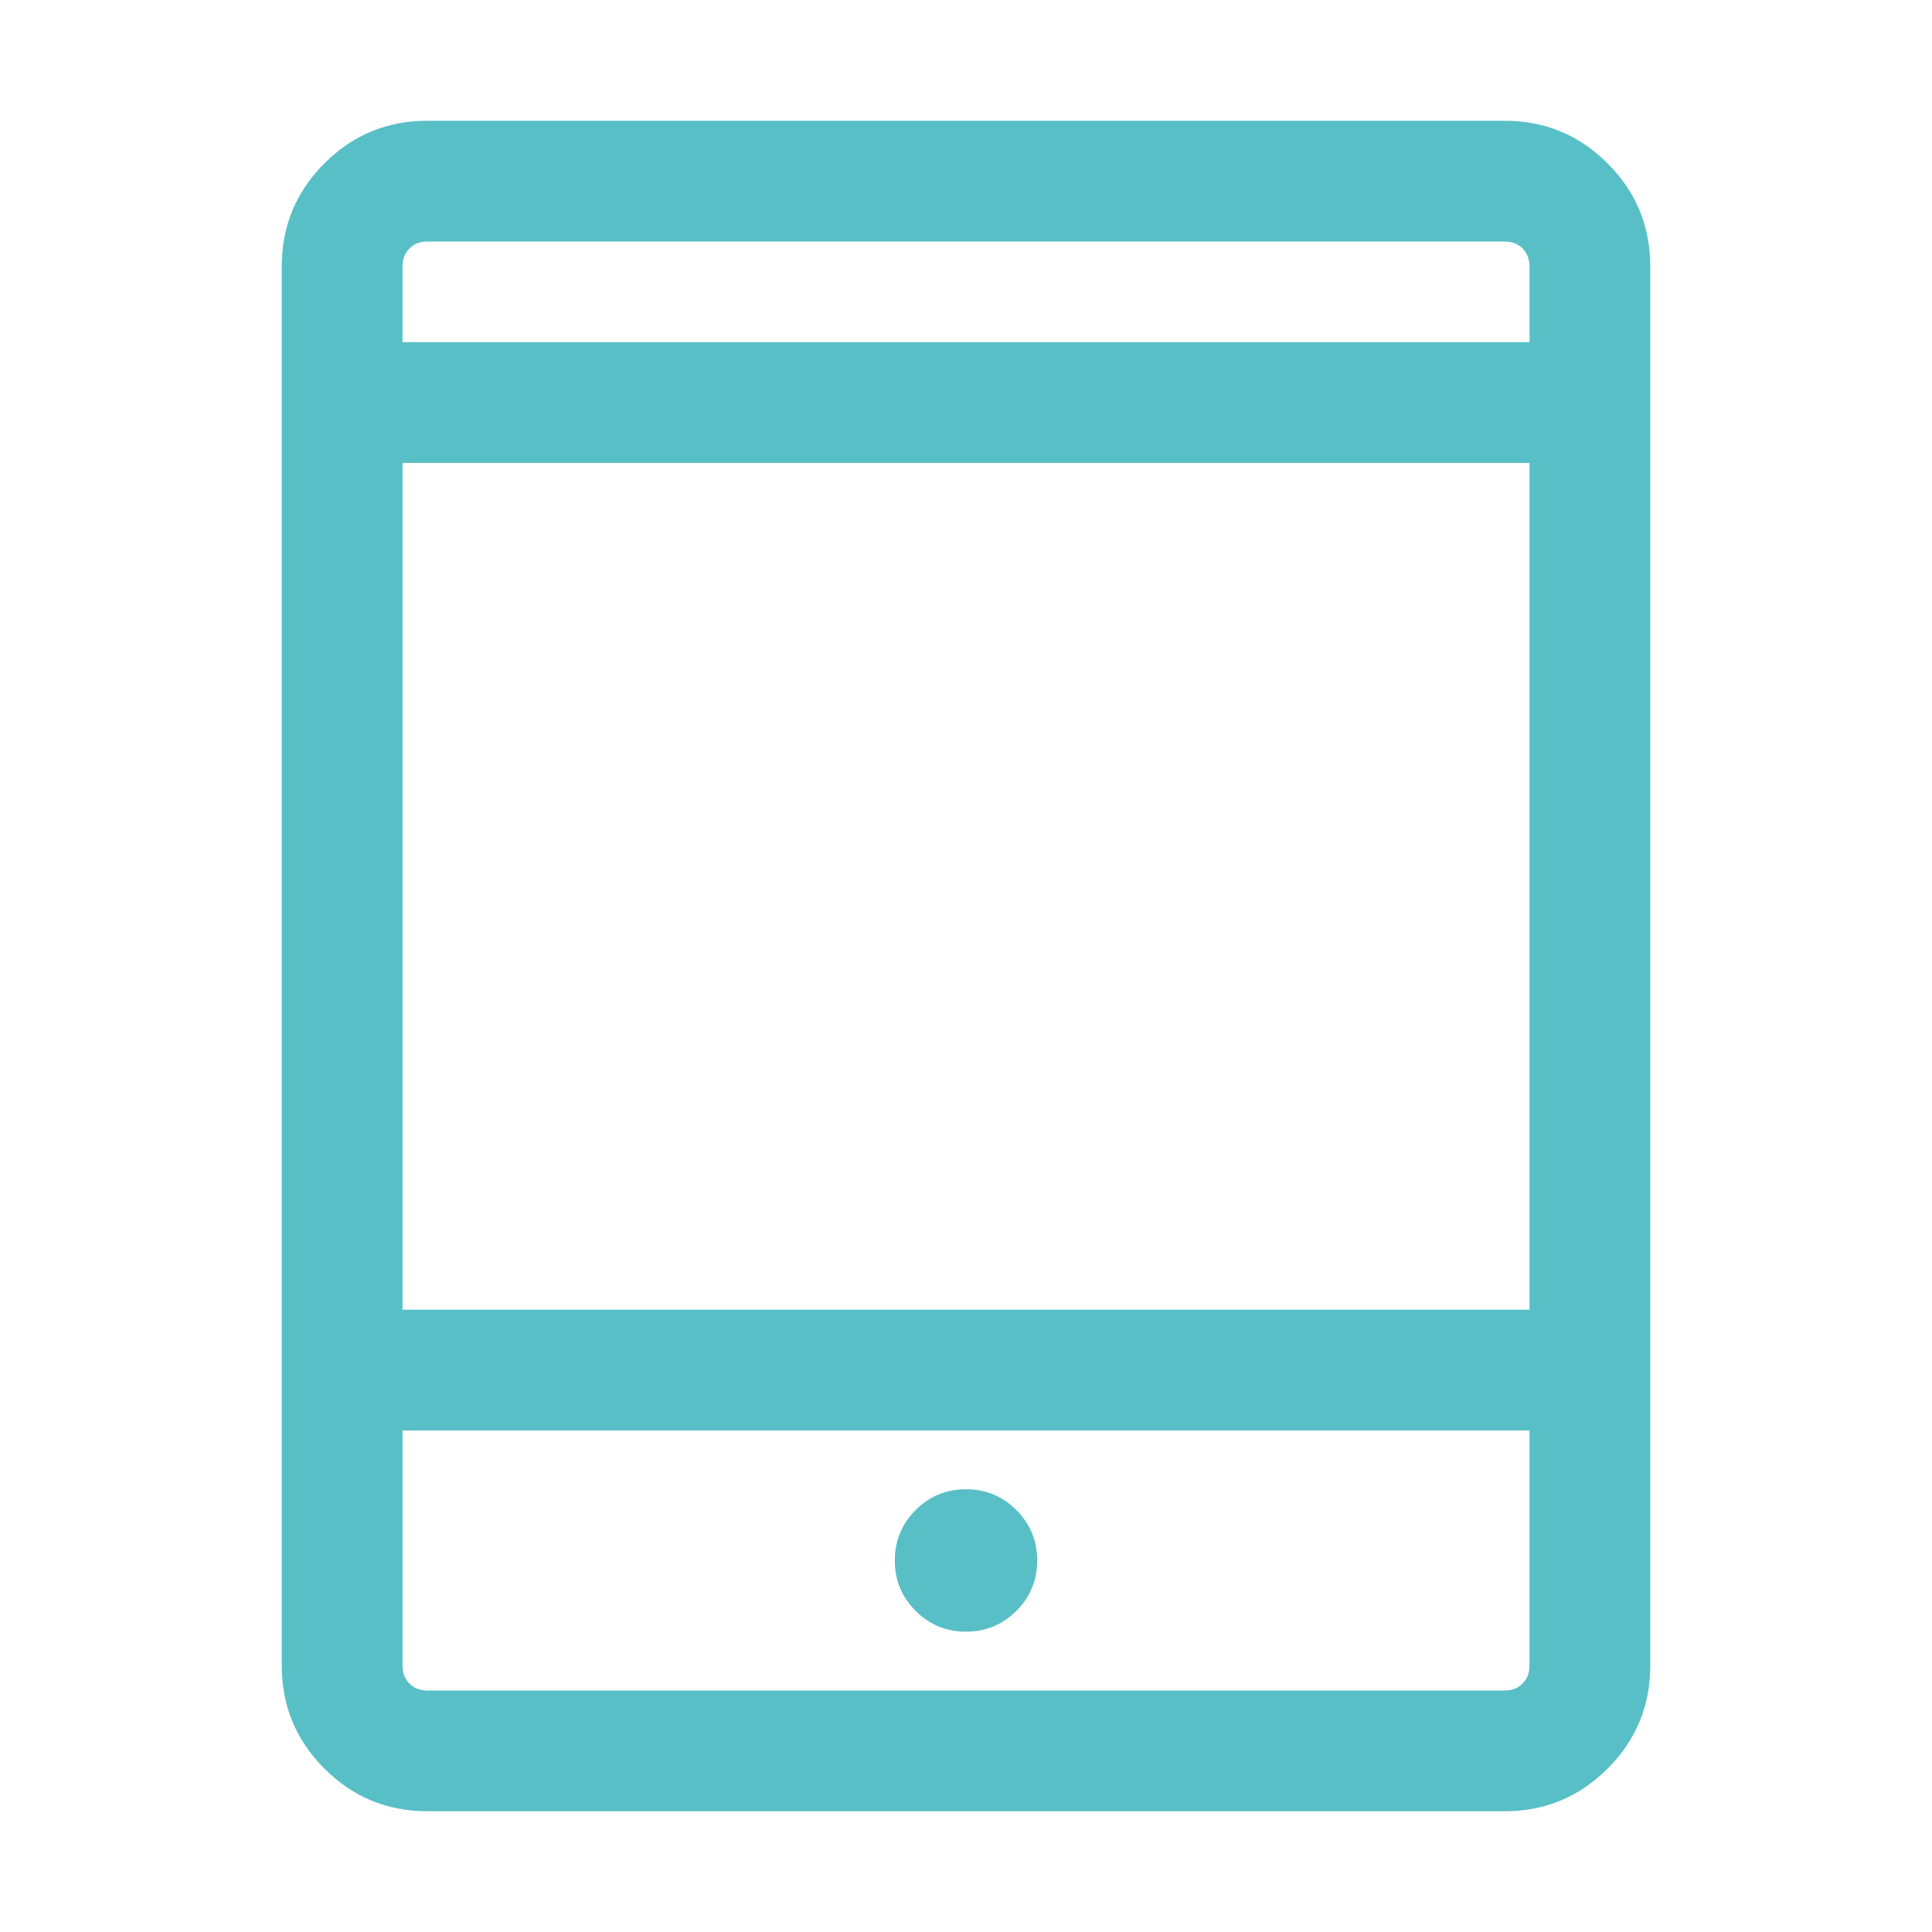 <svg width="80" height="80" viewBox="0 0 80 80" fill="none" xmlns="http://www.w3.org/2000/svg">
<path d="M40 67.564C40.816 67.564 41.512 67.277 42.087 66.702C42.661 66.127 42.948 65.432 42.948 64.615C42.948 63.799 42.661 63.104 42.087 62.529C41.512 61.954 40.816 61.667 40 61.667C39.184 61.667 38.488 61.954 37.913 62.529C37.339 63.104 37.052 63.799 37.052 64.615C37.052 65.432 37.339 66.127 37.913 66.702C38.488 67.277 39.184 67.564 40 67.564ZM17.692 75C16.03 75 14.61 74.411 13.432 73.234C12.255 72.056 11.667 70.636 11.667 68.974V11.026C11.667 9.364 12.255 7.944 13.432 6.766C14.61 5.589 16.03 5 17.692 5H62.307C63.97 5 65.39 5.589 66.567 6.766C67.745 7.944 68.333 9.364 68.333 11.026V68.974C68.333 70.636 67.745 72.056 66.567 73.234C65.39 74.411 63.97 75 62.307 75H17.692ZM16.667 59.231V68.974C16.667 69.274 16.763 69.519 16.955 69.712C17.147 69.904 17.393 70 17.692 70H62.307C62.607 70 62.853 69.904 63.045 69.712C63.237 69.519 63.333 69.274 63.333 68.974V59.231H16.667ZM16.667 54.231H63.333V19.167H16.667V54.231ZM16.667 14.167H63.333V11.026C63.333 10.726 63.237 10.481 63.045 10.288C62.853 10.096 62.607 10 62.307 10H17.692C17.393 10 17.147 10.096 16.955 10.288C16.763 10.481 16.667 10.726 16.667 11.026V14.167Z" fill="#58BFC7"/>
</svg>
